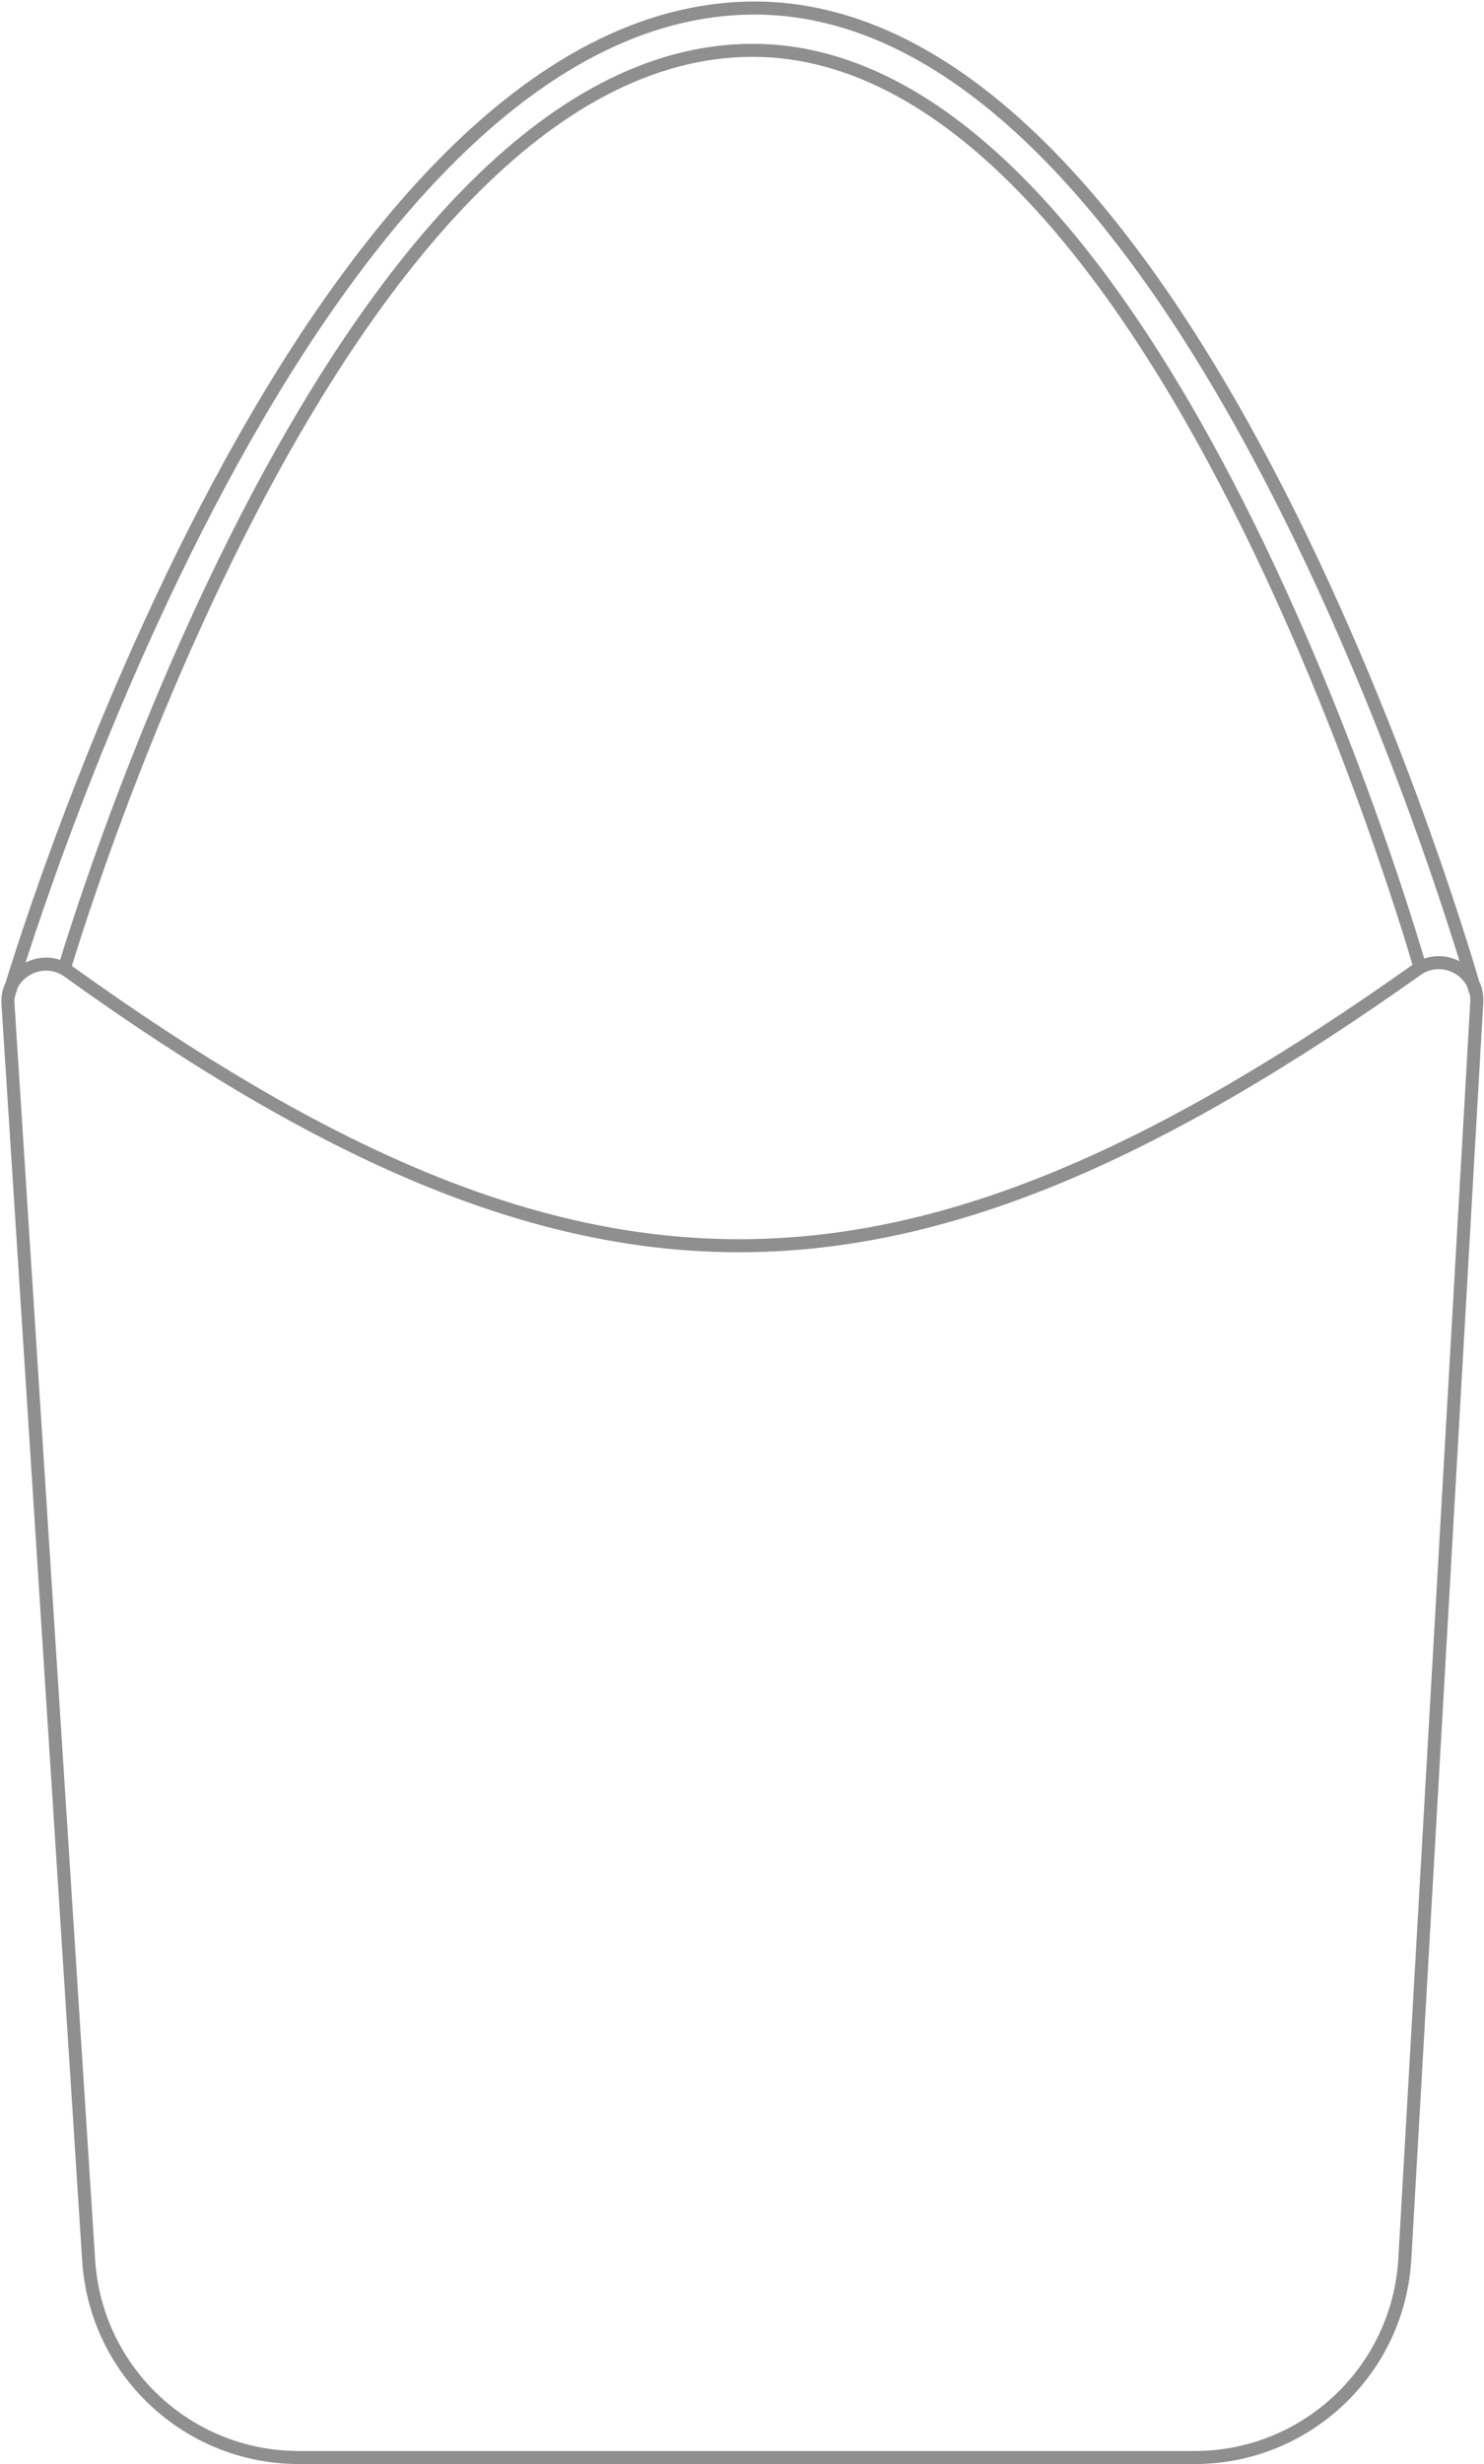 <svg width="426" height="707" viewBox="0 0 426 707" fill="none" xmlns="http://www.w3.org/2000/svg">
<path fill-rule="evenodd" clip-rule="evenodd" d="M299.75 45.9C274.178 19.842 245.338 3.158 213.682 4.223C181.972 5.291 153.009 23.151 127.305 49.726C101.614 76.287 79.371 111.359 61.121 146.395C42.878 181.416 28.668 216.314 19.017 242.466C14.192 255.539 10.509 266.421 8.033 274.031C7.789 274.781 7.557 275.5 7.336 276.186C10.318 274.678 13.886 274.289 17.257 275.425C17.839 273.532 18.659 270.907 19.712 267.647C22.025 260.487 25.461 250.259 29.958 237.975C38.949 213.412 52.19 180.602 69.181 147.649C86.164 114.712 106.938 81.546 131.021 56.331C155.087 31.132 182.659 13.67 213.223 12.616C243.843 11.56 271.425 27.98 295.454 52.751C319.496 77.535 340.202 110.897 357.112 144.276C374.032 177.673 387.201 211.184 396.138 236.336C400.607 248.915 404.021 259.409 406.318 266.762C407.418 270.285 408.262 273.086 408.844 275.051C412.286 273.845 415.945 274.243 418.979 275.81C418.681 274.841 418.359 273.802 418.013 272.696C415.57 264.892 411.936 253.743 407.169 240.376C397.633 213.637 383.578 178.048 365.491 142.61C347.395 107.155 325.311 71.947 299.75 45.9ZM405.471 276.831C405.427 276.682 405.381 276.525 405.333 276.363C404.756 274.406 403.892 271.534 402.75 267.877C400.465 260.563 397.067 250.115 392.615 237.587C383.711 212.527 370.602 179.175 353.777 145.965C336.944 112.738 316.438 79.751 292.771 55.353C269.09 30.942 242.466 15.348 213.352 16.352C184.181 17.358 157.474 34.046 133.724 58.913C109.99 83.762 89.409 116.577 72.504 149.363C55.607 182.133 42.426 214.789 33.468 239.26C28.99 251.493 25.57 261.675 23.27 268.796C22.12 272.356 21.25 275.151 20.668 277.053C20.657 277.088 20.647 277.123 20.636 277.157C20.653 277.169 20.67 277.181 20.687 277.193C167.479 382.595 258.622 380.897 405.471 276.831ZM4.294 285.959C4.294 285.96 4.294 285.96 4.245 285.946C4.144 286.573 4.111 287.227 4.154 287.903L27.318 648.452C29.298 679.275 54.876 703.262 85.762 703.262H342.936C373.98 703.262 399.631 679.039 401.405 648.046L422.056 287.41C422.107 286.533 422.028 285.693 421.841 284.901C421.7 284.94 421.699 284.94 421.699 284.939L421.697 284.93L421.686 284.892L421.643 284.74L421.569 284.482L421.53 284.344C421.511 284.278 421.491 284.208 421.469 284.132C421.383 283.834 421.274 283.455 421.14 282.999C418.819 278.457 412.611 276.352 407.786 279.772C334.101 332.011 273.802 359.019 213.137 359.3C152.457 359.582 92.168 333.121 18.506 280.23C13.643 276.738 7.351 278.887 5.039 283.488C4.821 284.201 4.65 284.765 4.528 285.174C4.449 285.436 4.39 285.634 4.351 285.766L4.308 285.914L4.297 285.951L4.294 285.959ZM1.66 281.756L1.594 281.971C0.722 283.784 0.278 285.869 0.424 288.143L23.588 648.692C25.694 681.483 52.904 707 85.762 707H342.936C375.962 707 403.249 681.231 405.137 648.259L425.788 287.624C425.917 285.374 425.469 283.311 424.602 281.517C424.527 281.261 424.446 280.986 424.359 280.691C423.736 278.586 422.808 275.501 421.58 271.579C419.125 263.735 415.475 252.54 410.69 239.121C401.121 212.288 387.004 176.539 368.82 140.911C350.645 105.301 328.358 69.716 302.418 43.282C276.488 16.858 246.695 -0.628 213.556 0.487C180.471 1.601 150.647 20.216 124.618 47.127C98.574 74.054 76.136 109.479 57.806 144.668C39.467 179.873 25.195 214.927 15.51 241.172C10.666 254.297 6.967 265.224 4.479 272.874C3.234 276.699 2.292 279.705 1.66 281.756Z" fill="#8F8F8F"/>
</svg>
